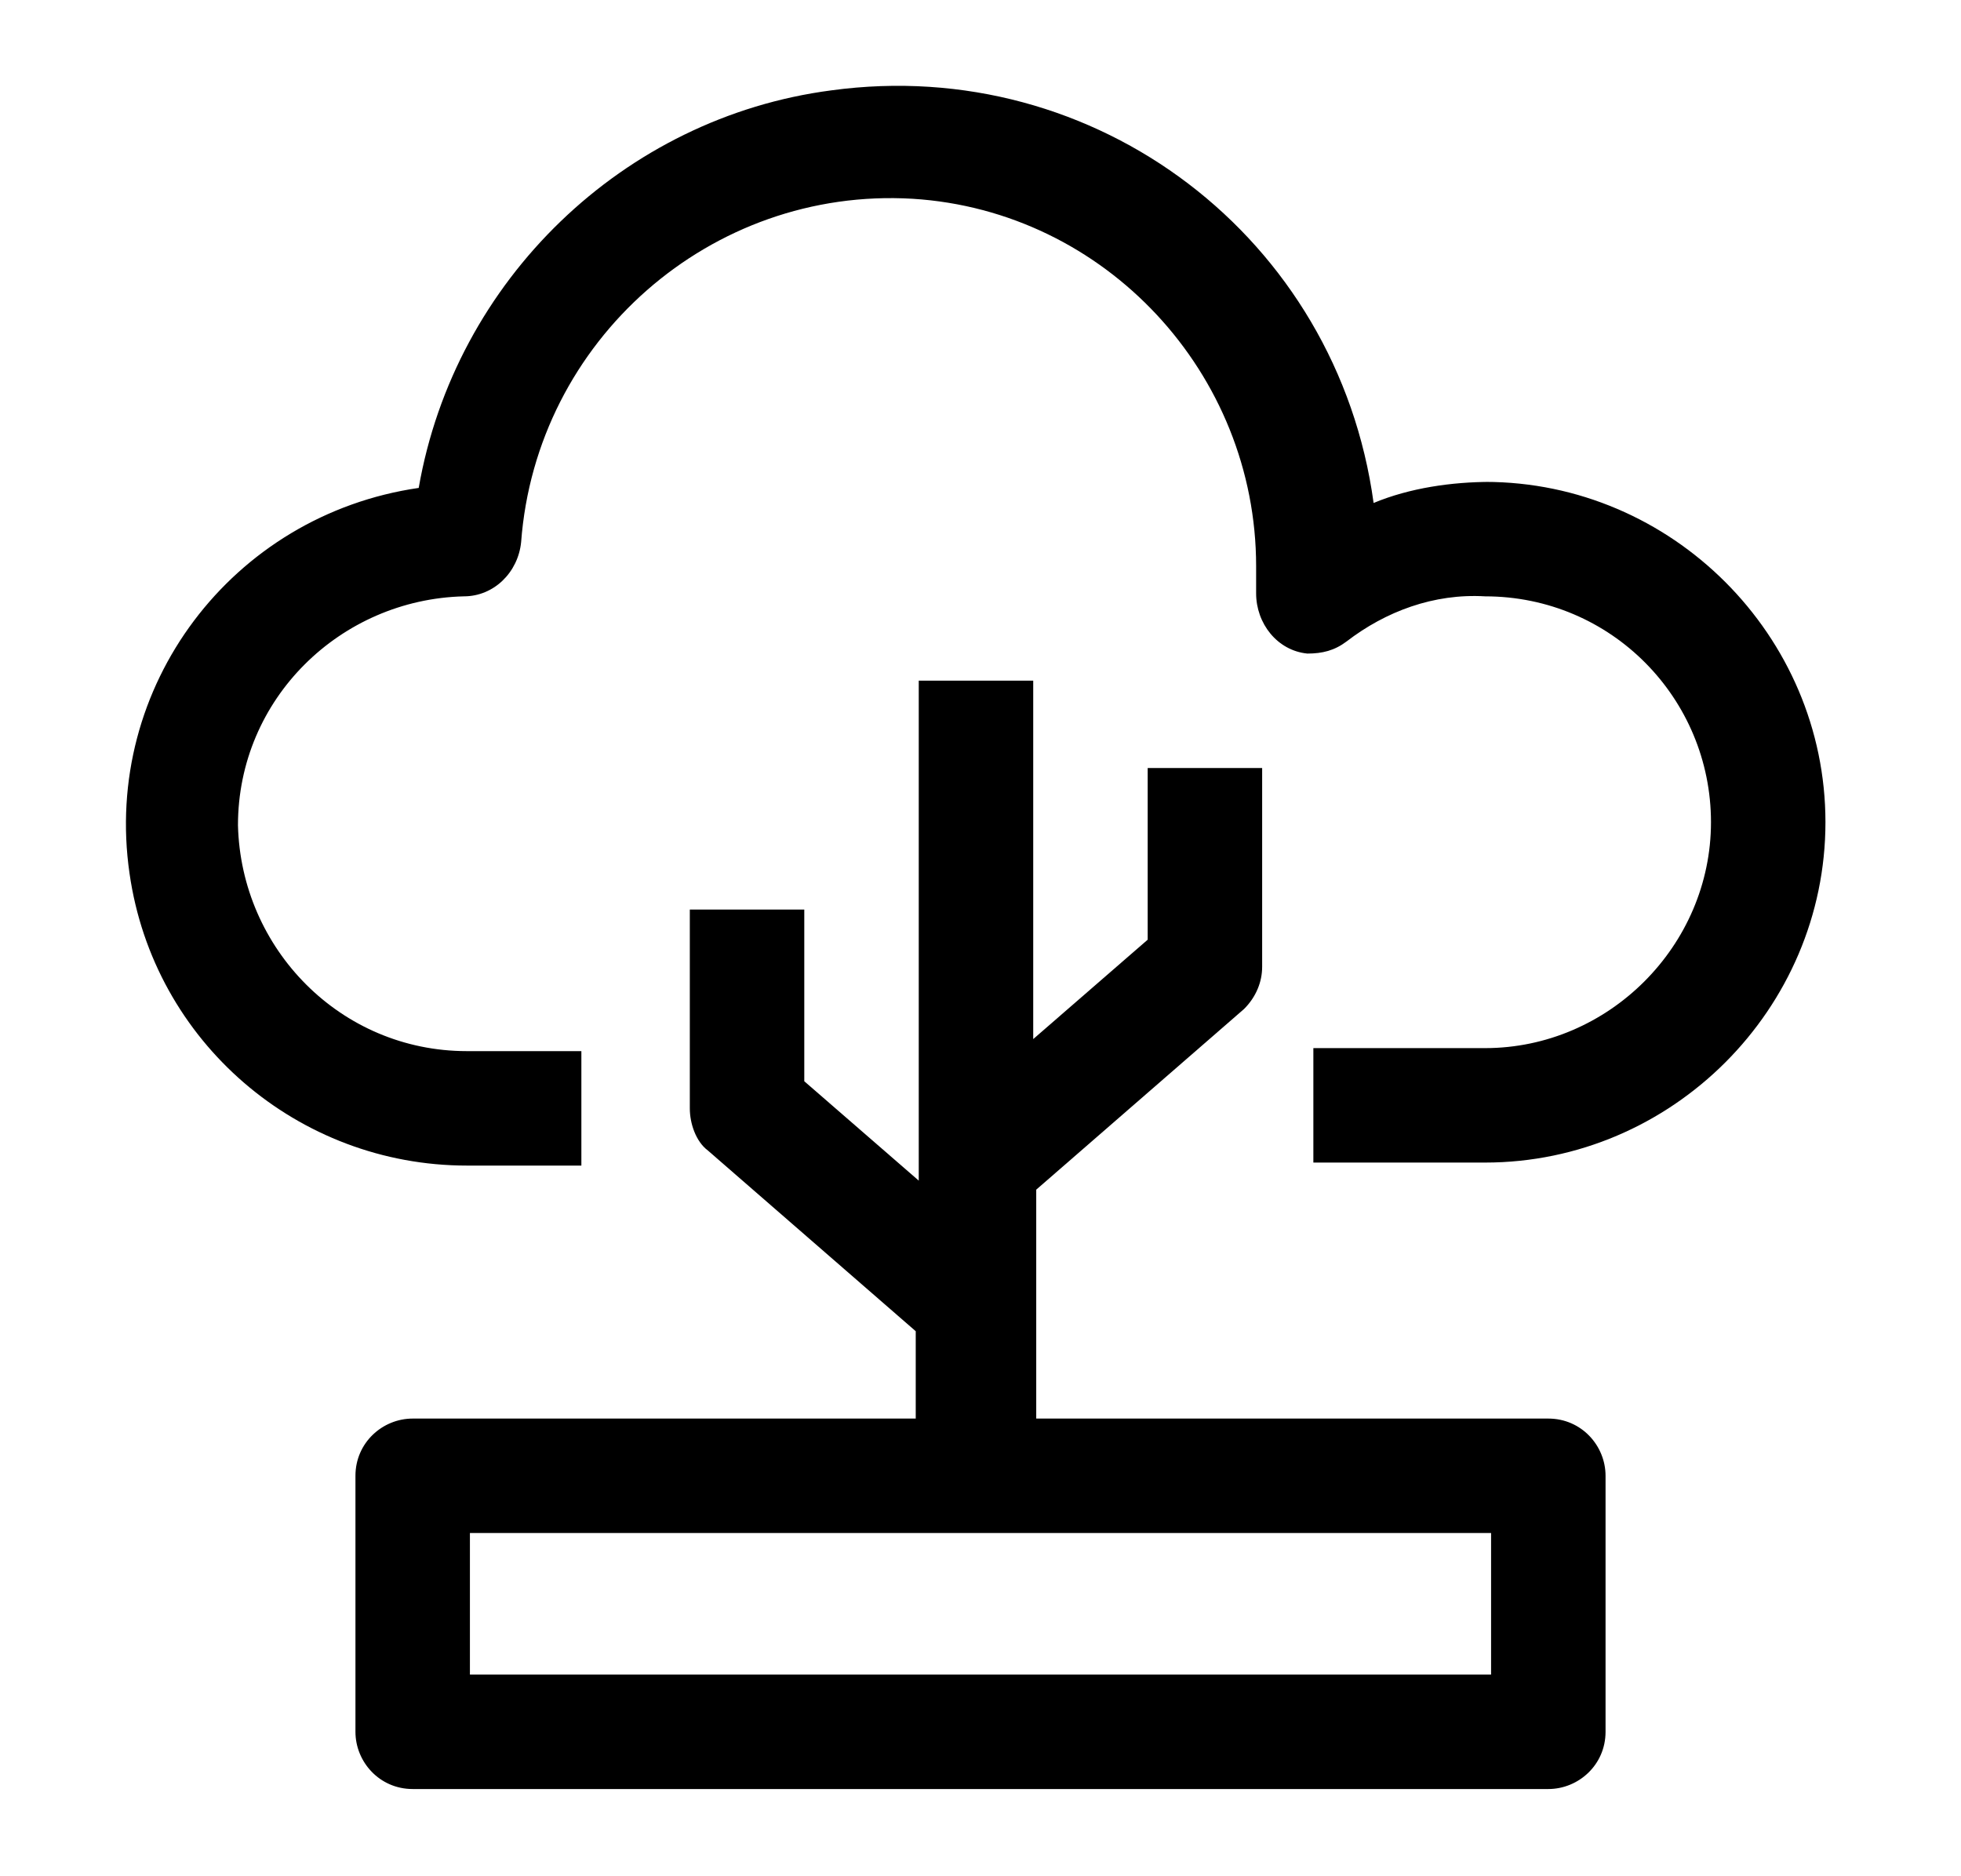 <?xml version="1.0" encoding="UTF-8"?>
<svg id="Capa_1" xmlns="http://www.w3.org/2000/svg" version="1.1" xmlns:xlink="http://www.w3.org/1999/xlink" viewBox="0 0 65.1 62.3">
  <!-- Generator: Adobe Illustrator 29.3.1, SVG Export Plug-In . SVG Version: 2.1.0 Build 151)  -->
  <path d="M49.5,16c-1.3,0-2.7.2-3.9.7-1.2-8.8-9.2-14.9-18-13.7-6.9.9-12.5,6.3-13.7,13.2-6.2.9-10.5,6.6-9.6,12.8.8,5.6,5.6,9.7,11.2,9.7h3.8v-3.8h-3.8c-4.2,0-7.5-3.4-7.6-7.5,0-4.2,3.4-7.5,7.5-7.6h0c1,0,1.8-.8,1.9-1.8.5-6.7,6.3-11.8,13-11.4,6.4.4,11.4,5.8,11.4,12.2,0,.2,0,.5,0,.7v.2c0,1,.7,1.9,1.7,2,.5,0,.9-.1,1.3-.4,1.3-1,2.9-1.6,4.6-1.5,4.2,0,7.5,3.4,7.5,7.5s-3.4,7.5-7.5,7.5h-5.7v3.8h5.7c6.2,0,11.3-5.1,11.3-11.3s-5.1-11.3-11.3-11.3Z"/>
  <path d="M13.7,47.1c-1,0-1.9.8-1.9,1.9v8.5c0,1,.8,1.9,1.9,1.9h37.7c1,0,1.9-.8,1.9-1.9v-8.5c0-1-.8-1.9-1.9-1.9h-17v-7.6l6.9-6c.4-.4.6-.9.6-1.4v-6.6h-3.8v5.7l-3.8,3.3v-11.9h-3.8v16.6l-3.8-3.3v-5.7h-3.8v6.6c0,.5.2,1.1.6,1.4l6.9,6v2.9H13.7ZM49.5,55.6H15.6v-4.7h33.9v4.7Z"/>
</svg>